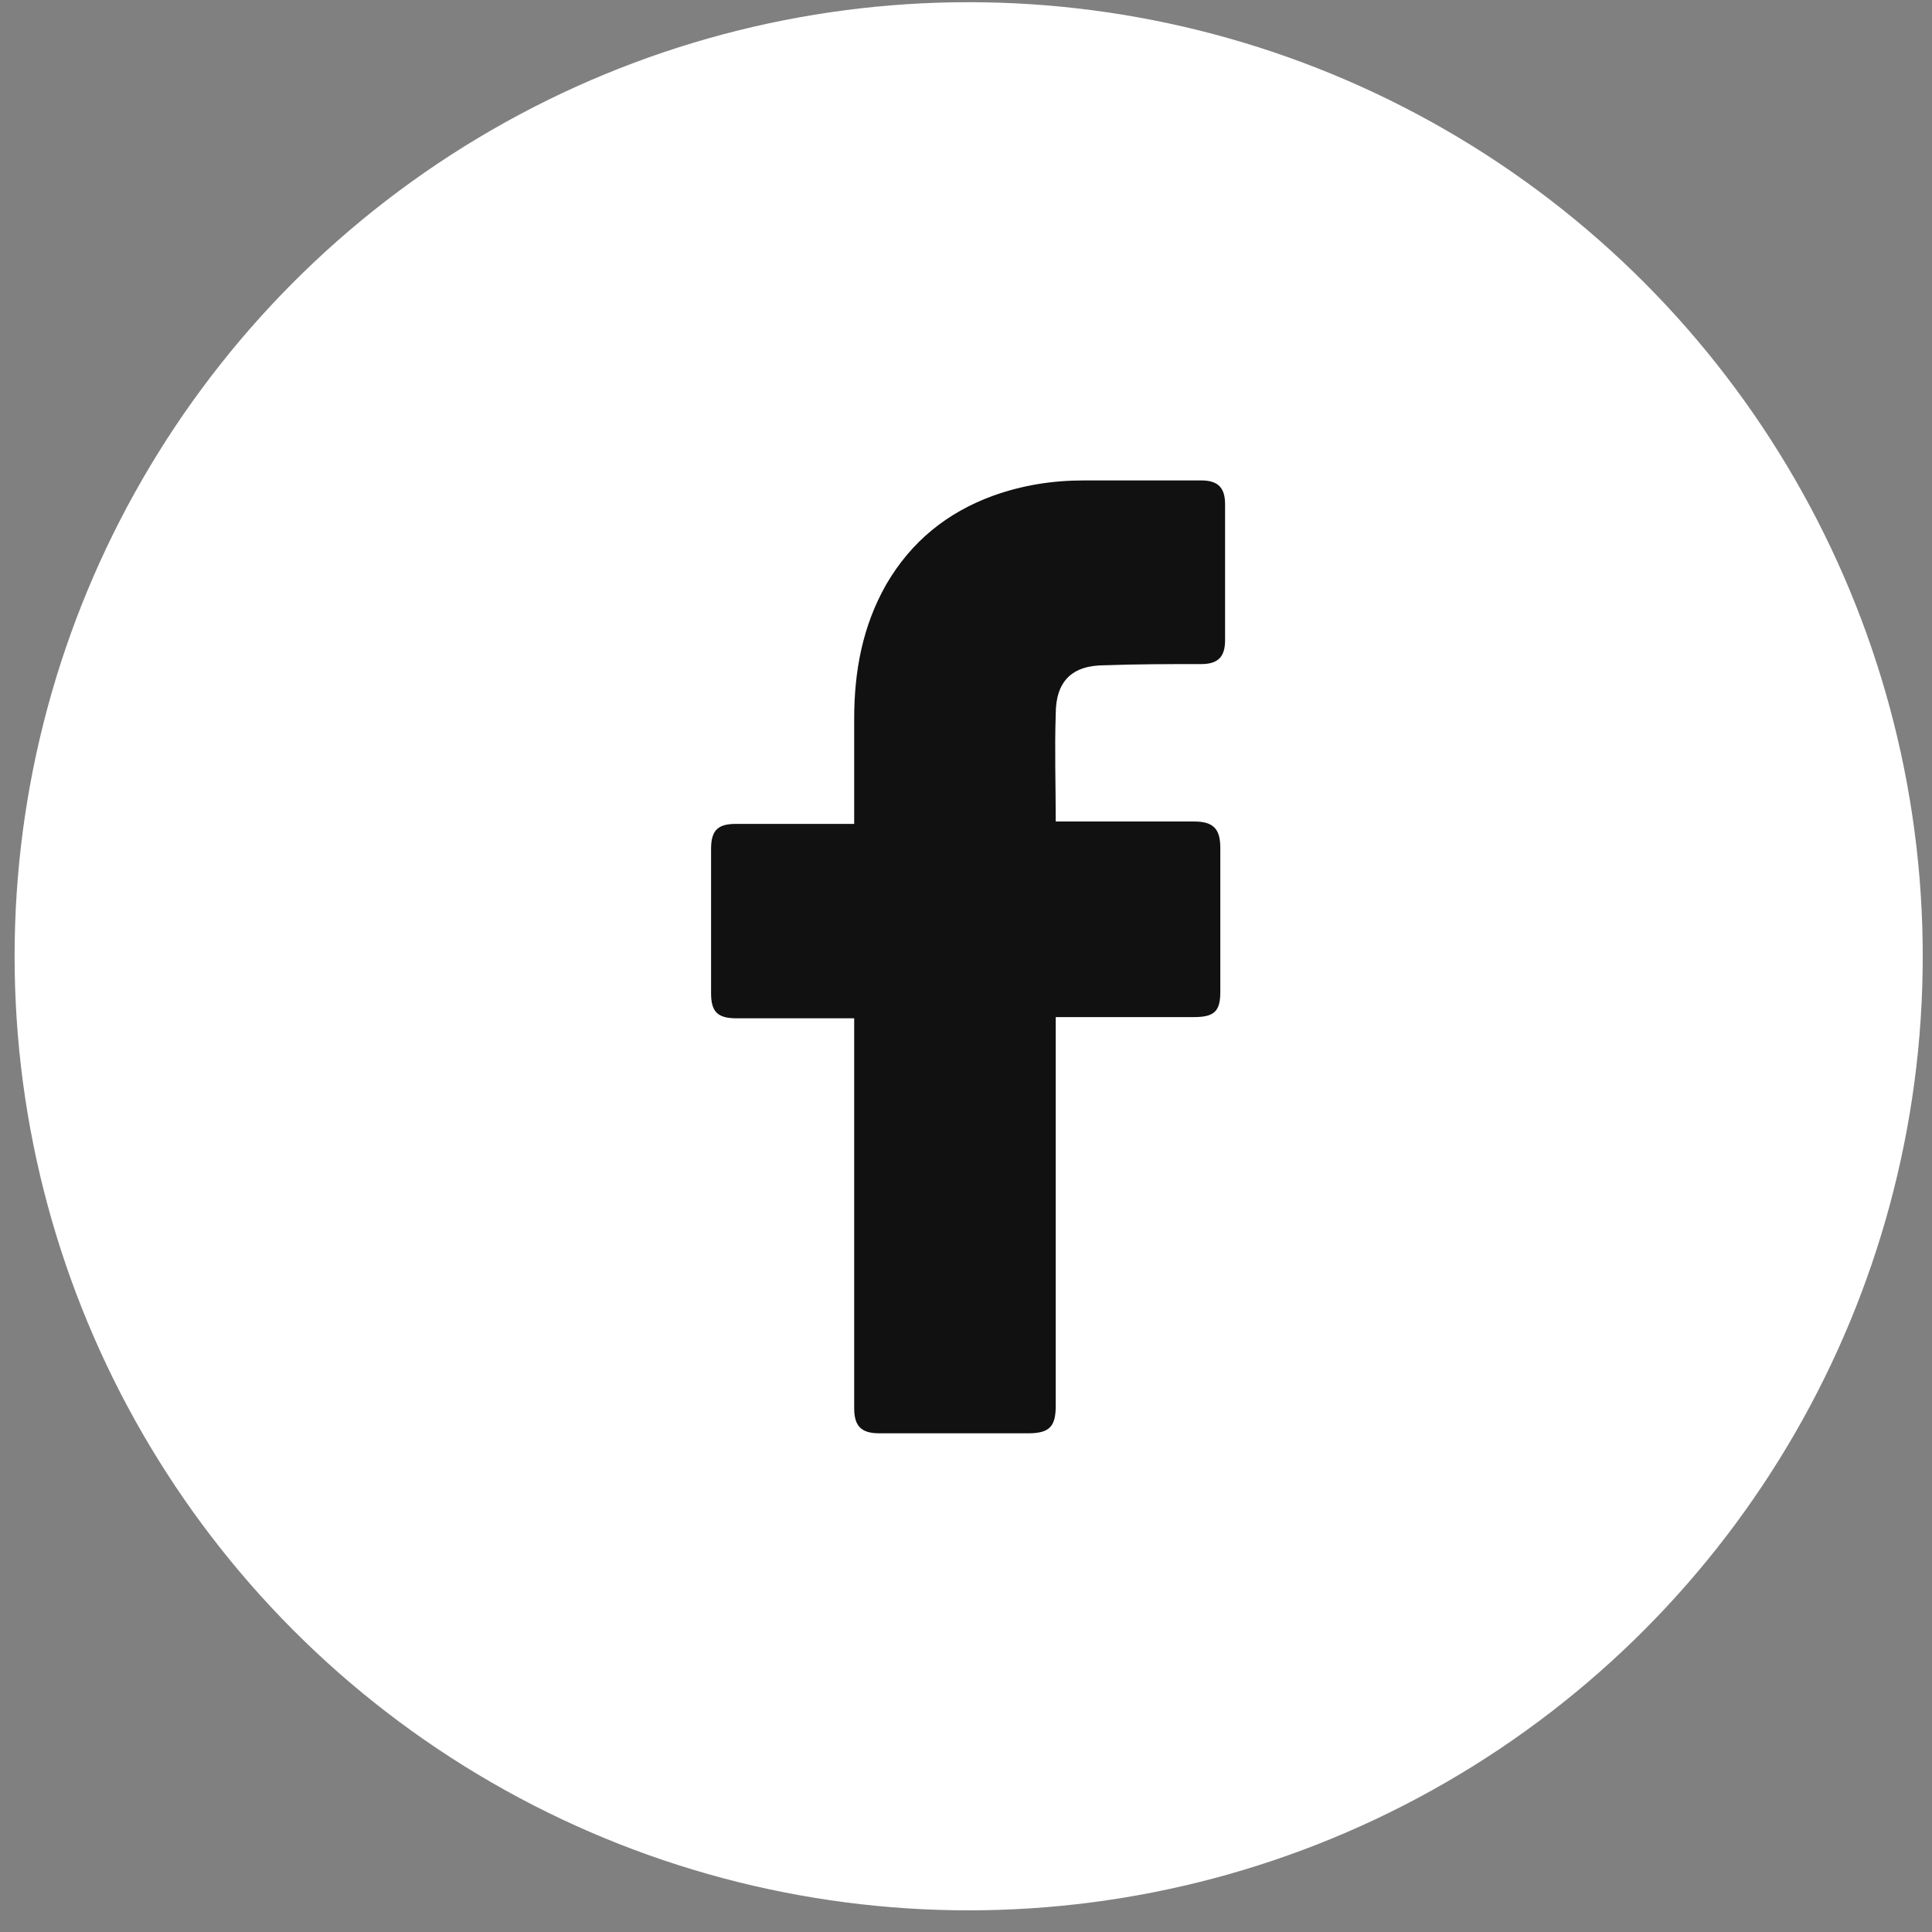 <svg width="81" height="81" viewBox="0 0 81 81" fill="none" xmlns="http://www.w3.org/2000/svg">
<rect x="0" y="0" width="81" height="81" fill="#808080" stroke="none"/>
<circle cx="40.612" cy="40.092" r="40" fill="white"/>
<path d="M35.812 42.692H30.862C30.062 42.692 29.812 42.392 29.812 41.642V35.592C29.812 34.792 30.112 34.542 30.862 34.542H35.812V30.142C35.812 28.142 36.162 26.242 37.162 24.492C38.212 22.692 39.712 21.492 41.612 20.792C42.862 20.342 44.112 20.142 45.462 20.142H50.362C51.062 20.142 51.362 20.442 51.362 21.142V26.842C51.362 27.542 51.062 27.842 50.362 27.842C49.012 27.842 47.662 27.842 46.312 27.892C44.962 27.892 44.262 28.542 44.262 29.942C44.212 31.442 44.262 32.892 44.262 34.442H50.062C50.862 34.442 51.162 34.742 51.162 35.542V41.592C51.162 42.392 50.912 42.642 50.062 42.642H44.262V58.942C44.262 59.792 44.012 60.092 43.112 60.092H36.862C36.112 60.092 35.812 59.792 35.812 59.042V42.692Z" fill="#111111"/>
</svg>
